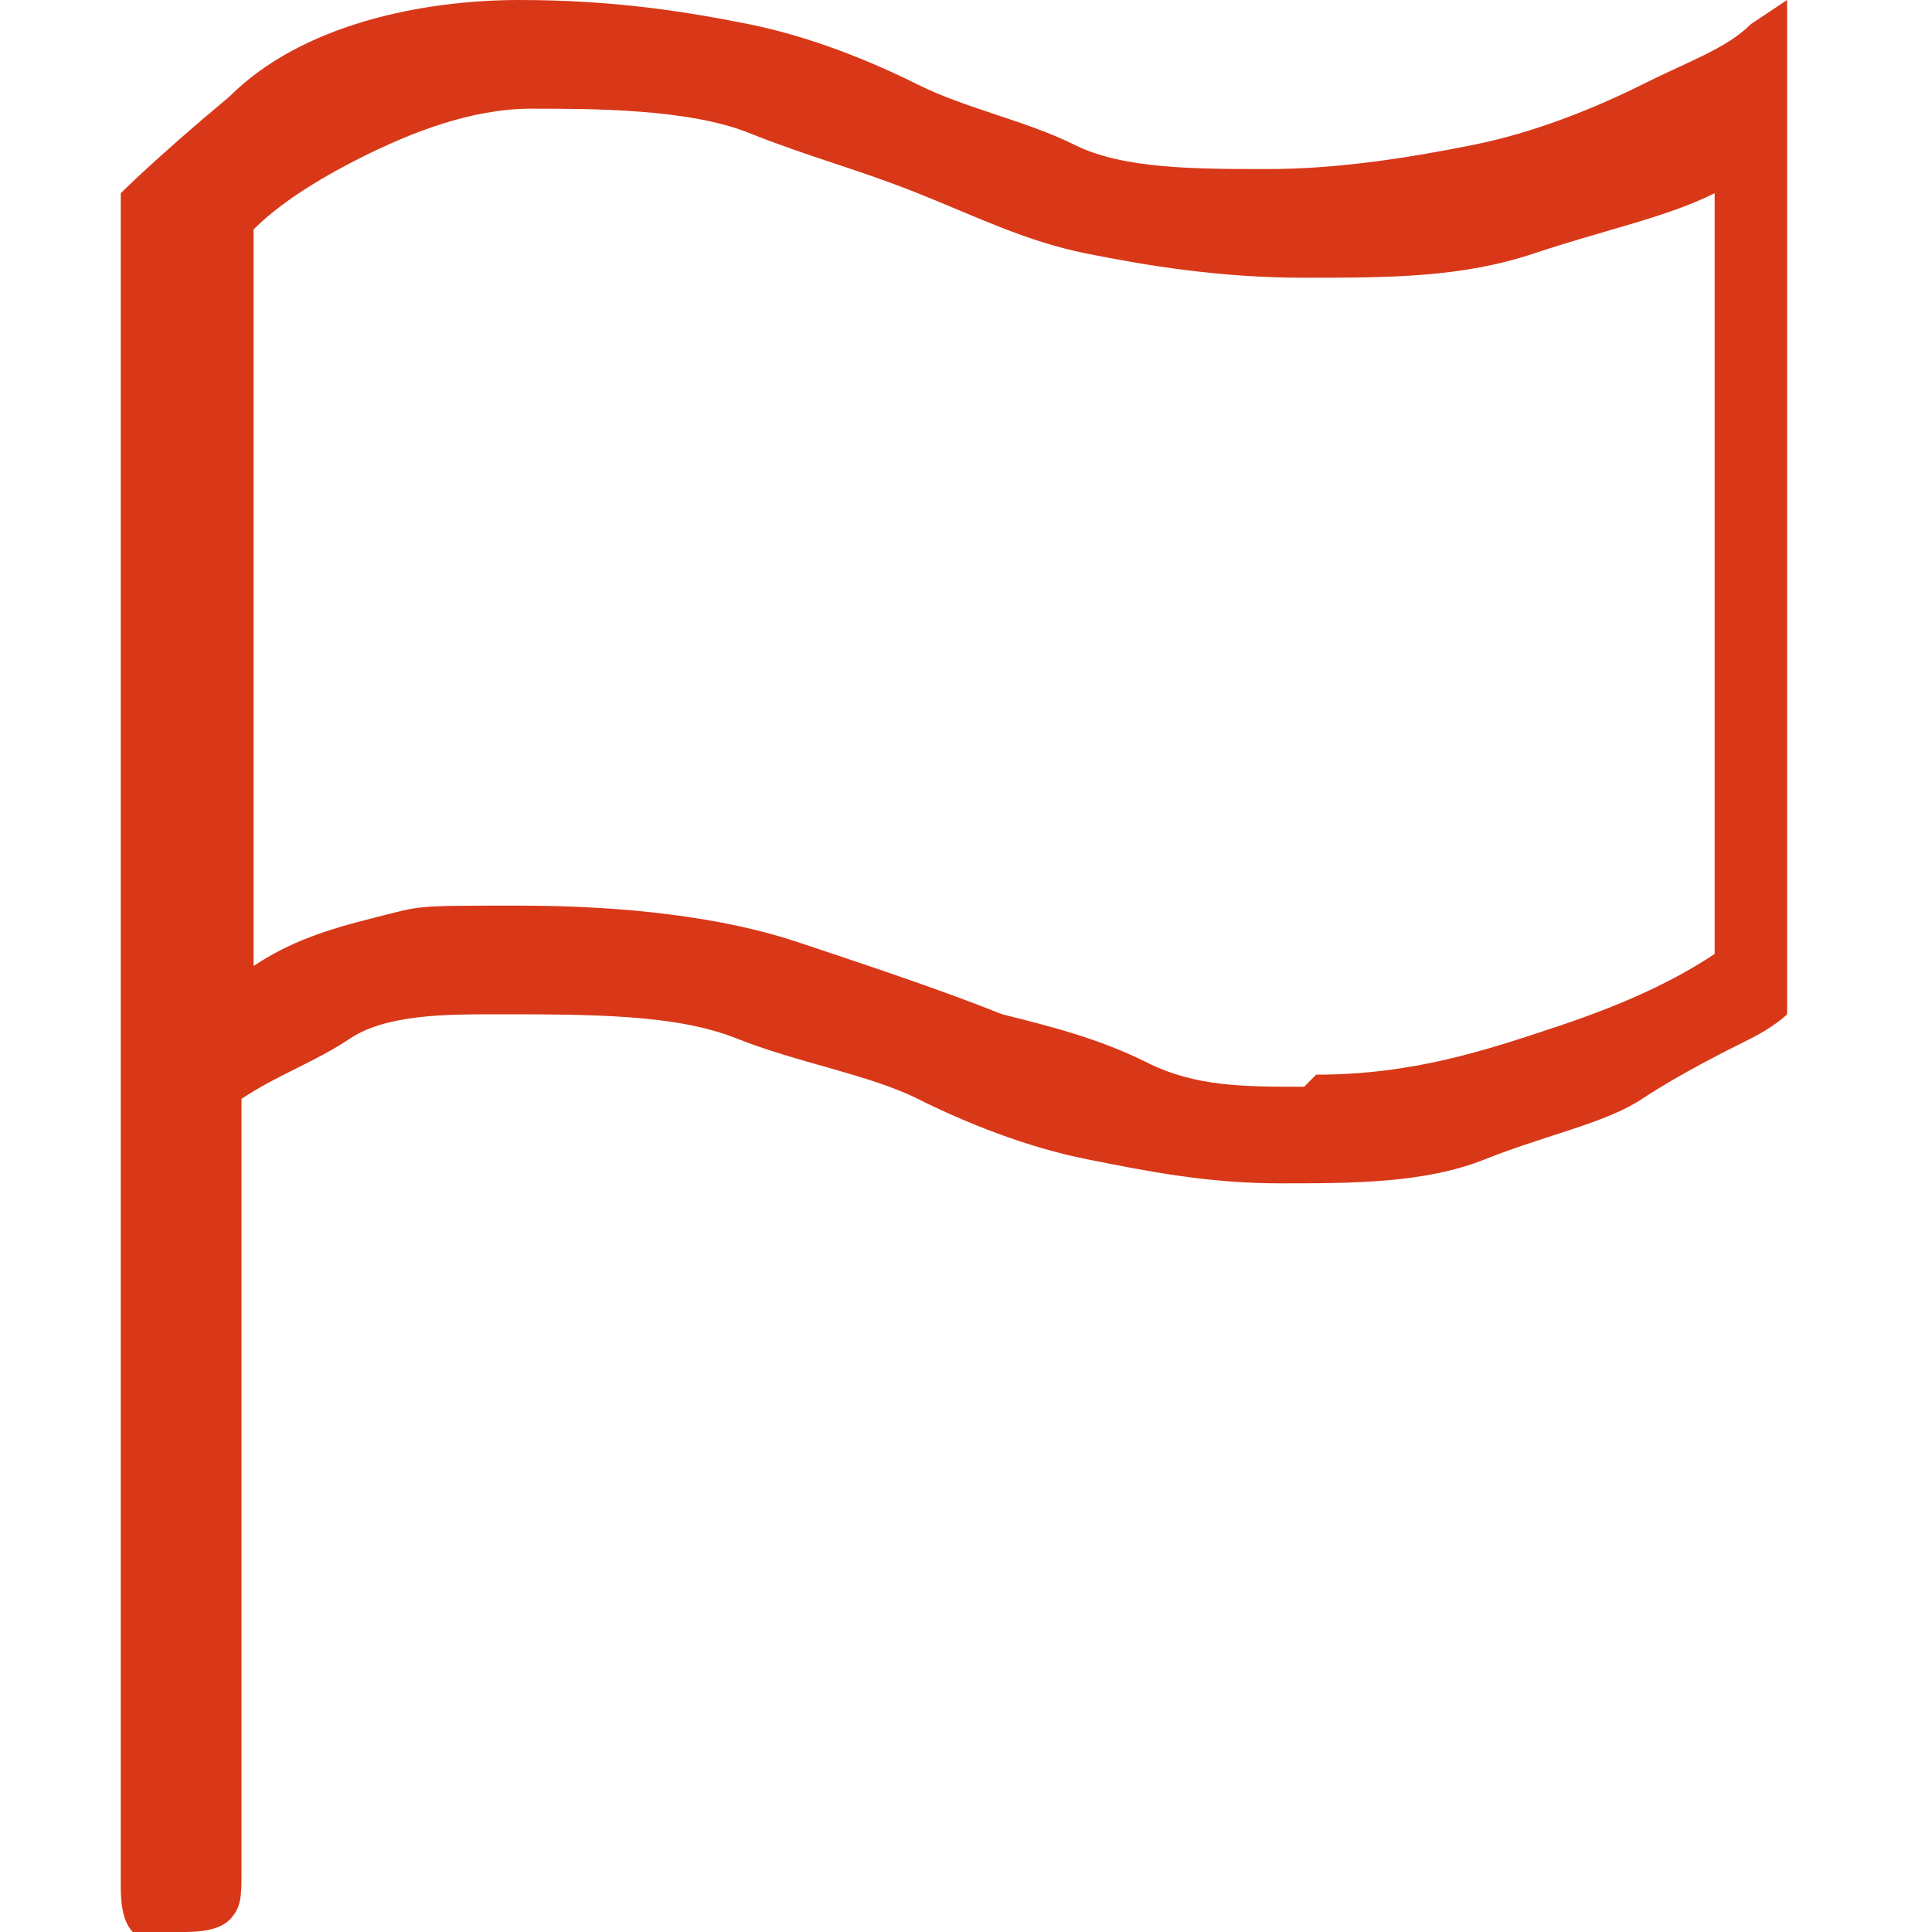 <?xml version="1.0" encoding="UTF-8"?>
<svg xmlns="http://www.w3.org/2000/svg" id="Layer_1" data-name="Layer 1" version="1.1" viewBox="0 0 16 16">
  <defs>
    <style>
      .cls-1 {
        fill: #d83818;
        fill-rule: evenodd;
        stroke-width: 0px;
      }
    </style>
  </defs>
  <path class="cls-1" d="M1.5,16c.1,0,.3,0,.4-.1s.1-.2.1-.4v-6.4c.3-.2.6-.3.9-.5s.8-.2,1.2-.2c.8,0,1.5,0,2,.2s1.1.3,1.5.5.9.4,1.4.5,1,.2,1.6.2,1.2,0,1.7-.2,1-.3,1.3-.5.7-.4.9-.5.3-.2.3-.2V0l-.3.2c-.2.2-.5.3-.9.5s-.9.4-1.4.5-1.1.2-1.7.2-1.2,0-1.6-.2-.9-.3-1.3-.5-.9-.4-1.4-.5S5.1,0,4.3,0,2.5.2,1.9.8c-.6.5-.9.8-.9.8v14c0,.1,0,.3.1.4s.2.1.4.1ZM10.8,9c-.5,0-.9,0-1.3-.2s-.8-.3-1.2-.4c-.5-.2-1.1-.4-1.7-.6s-1.4-.3-2.3-.3-.8,0-1.2.1-.7.2-1,.4V1.9c.2-.2.5-.4.9-.6s.9-.4,1.4-.4,1.3,0,1.8.2.9.3,1.4.5.9.4,1.4.5,1.1.2,1.8.2,1.3,0,1.9-.2,1.1-.3,1.5-.5v6.3c-.3.2-.7.4-1.3.6s-1.2.4-2,.4Z"></path>
</svg>
